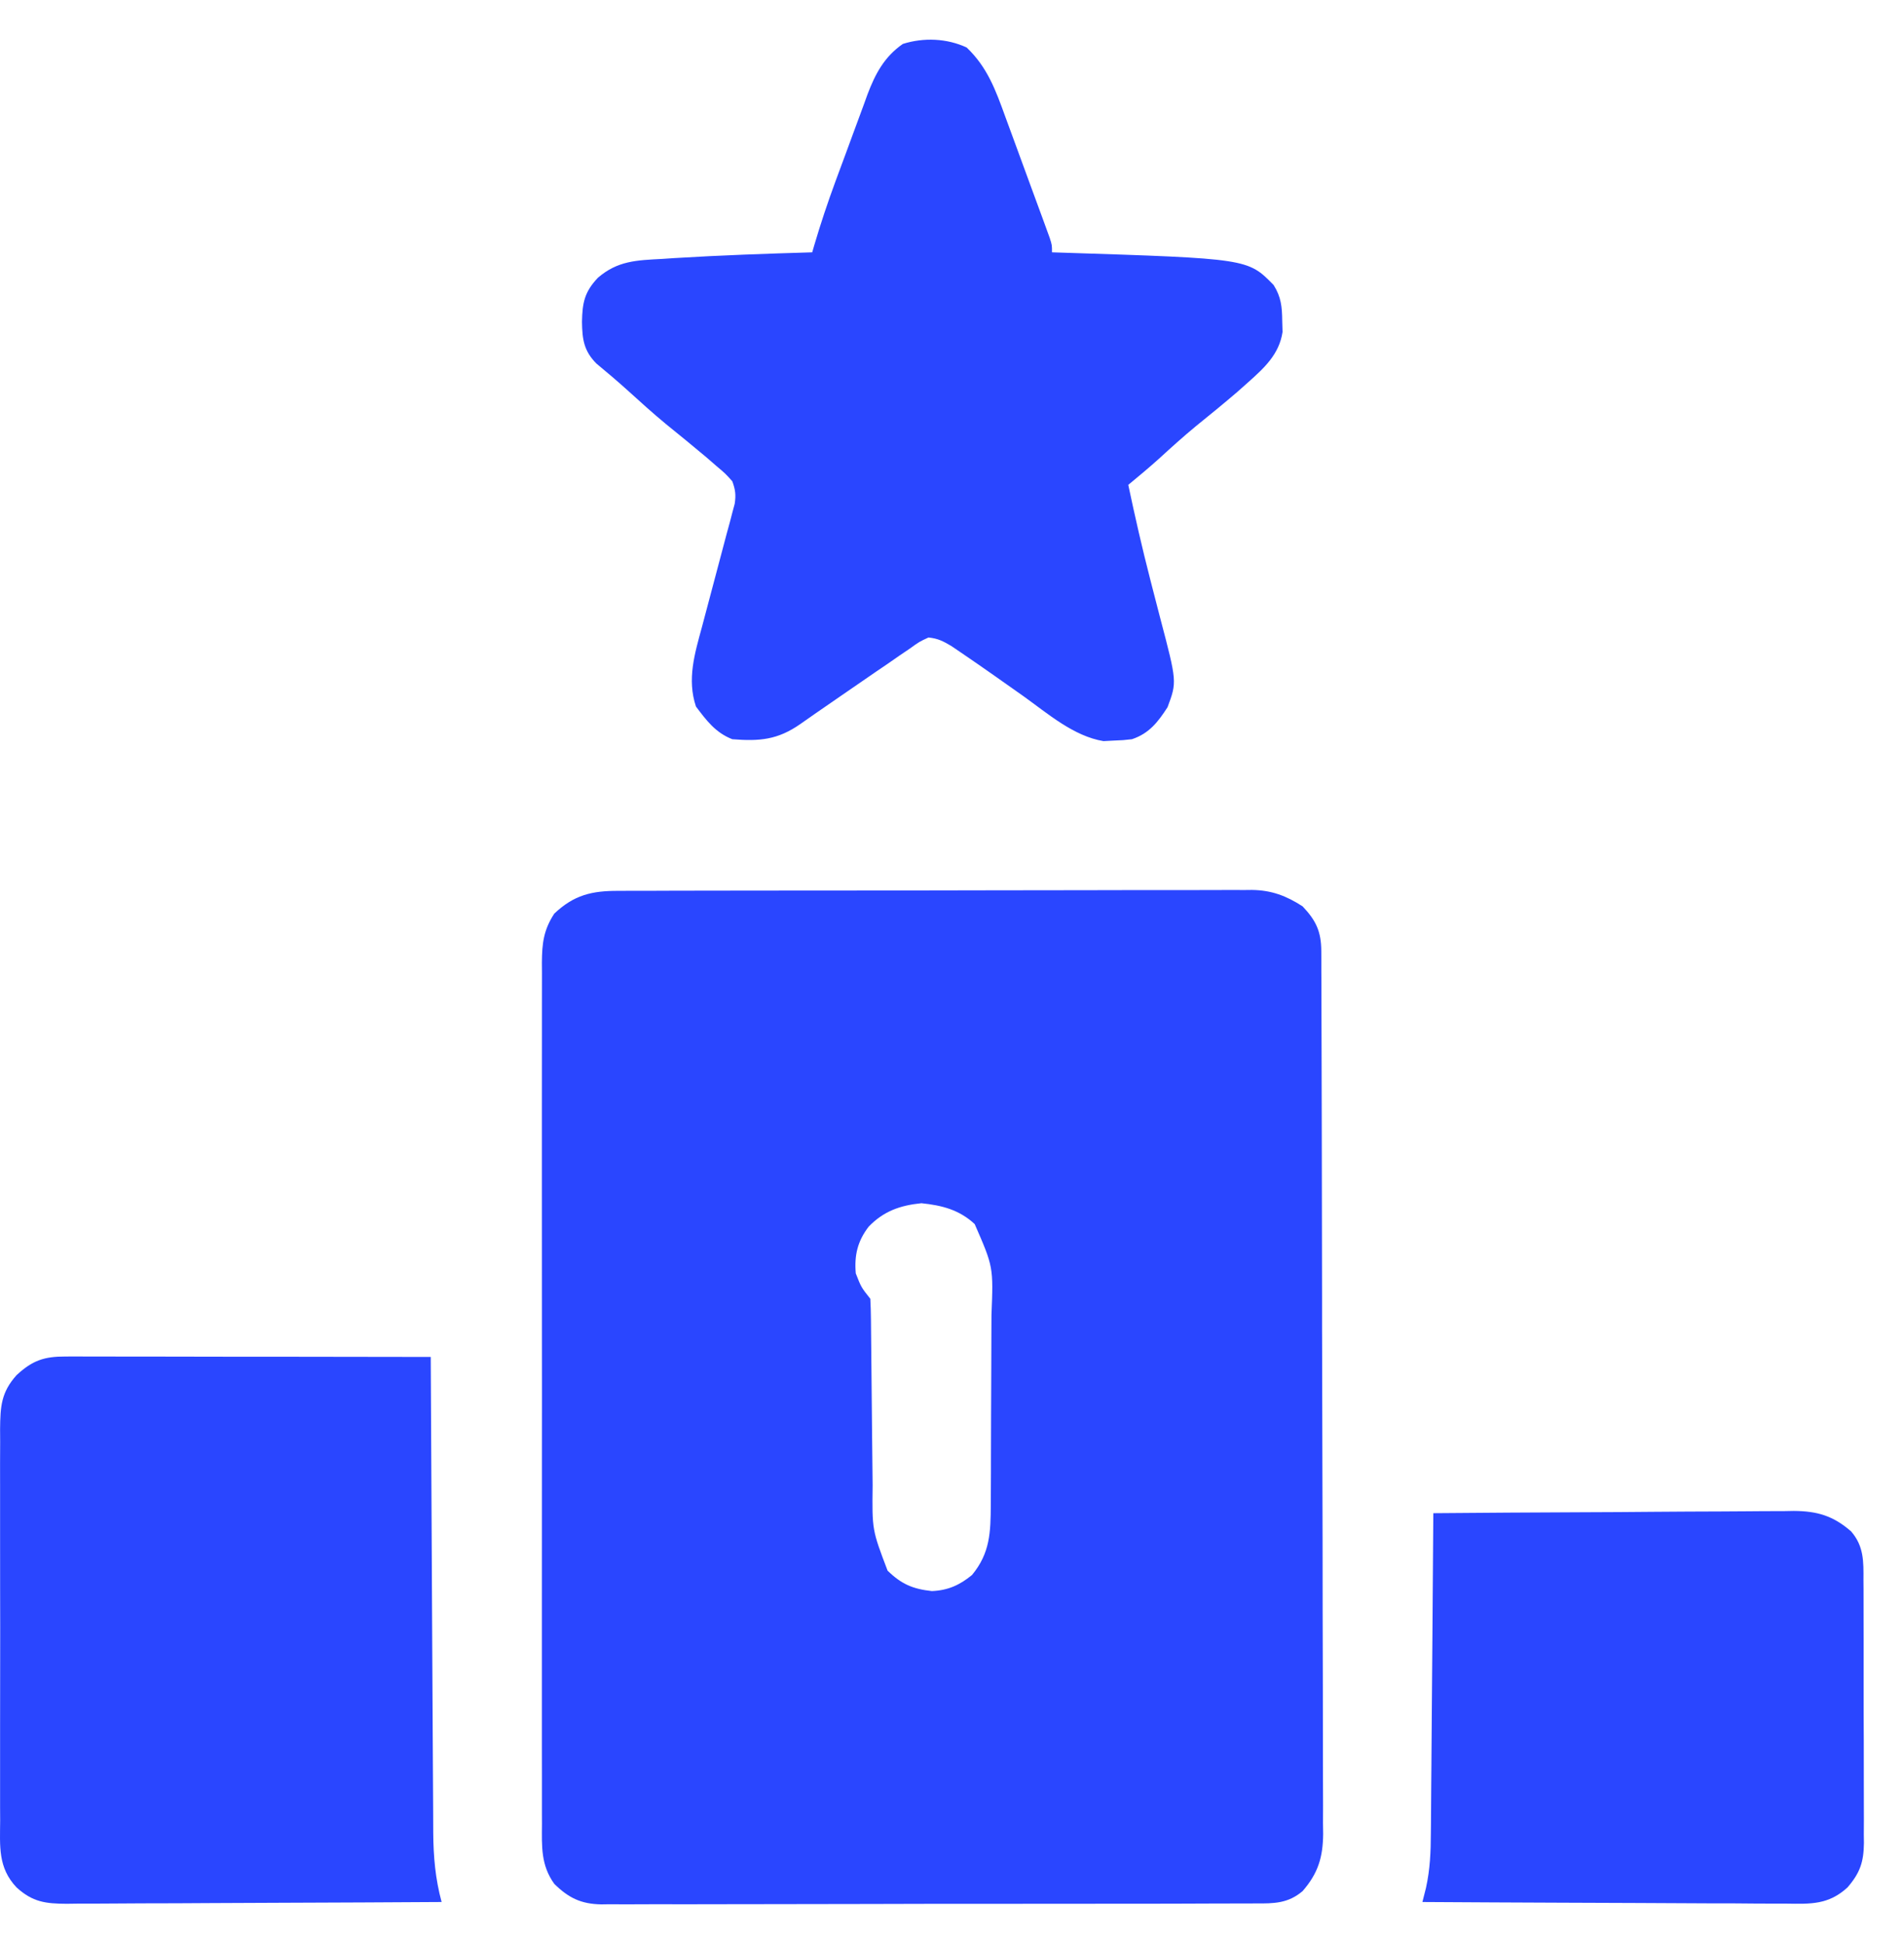 <svg width="48" height="49" viewBox="0 0 48 49" fill="none" xmlns="http://www.w3.org/2000/svg">
<path d="M15.592 22.454C15.663 22.454 15.733 22.453 15.805 22.453C16.04 22.452 16.275 22.452 16.509 22.452C16.678 22.452 16.847 22.451 17.015 22.45C17.473 22.449 17.93 22.448 18.388 22.448C18.674 22.448 18.96 22.448 19.246 22.447C20.244 22.445 21.241 22.445 22.239 22.445C23.169 22.445 24.099 22.443 25.028 22.44C25.827 22.438 26.626 22.437 27.424 22.437C27.901 22.437 28.378 22.436 28.855 22.434C29.303 22.433 29.752 22.433 30.2 22.434C30.365 22.434 30.529 22.434 30.693 22.433C30.918 22.431 31.143 22.432 31.368 22.433C31.465 22.432 31.465 22.432 31.564 22.431C32.057 22.438 32.431 22.58 32.839 22.845C33.18 23.204 33.308 23.483 33.31 23.974C33.31 24.056 33.311 24.137 33.311 24.221C33.311 24.311 33.311 24.4 33.311 24.493C33.312 24.635 33.312 24.635 33.313 24.781C33.314 25.101 33.314 25.421 33.315 25.741C33.316 25.97 33.316 26.199 33.317 26.428C33.319 27.116 33.321 27.804 33.322 28.493C33.322 28.687 33.323 28.881 33.323 29.076C33.325 30.283 33.327 31.49 33.329 32.697C33.329 32.977 33.329 33.257 33.329 33.536C33.33 33.606 33.33 33.675 33.33 33.747C33.331 34.873 33.334 35.998 33.338 37.124C33.342 38.28 33.344 39.435 33.344 40.591C33.344 41.24 33.346 41.889 33.349 42.538C33.351 43.148 33.352 43.759 33.351 44.369C33.351 44.593 33.352 44.818 33.353 45.041C33.355 45.347 33.355 45.653 33.353 45.959C33.354 46.048 33.356 46.136 33.357 46.228C33.35 46.816 33.229 47.216 32.839 47.665C32.474 47.976 32.118 47.979 31.656 47.976C31.584 47.976 31.511 47.977 31.436 47.977C31.194 47.979 30.951 47.978 30.709 47.978C30.535 47.979 30.36 47.98 30.186 47.98C29.714 47.983 29.241 47.983 28.768 47.983C28.374 47.983 27.979 47.983 27.584 47.984C26.653 47.986 25.722 47.986 24.791 47.986C23.831 47.985 22.87 47.987 21.91 47.99C21.085 47.993 20.26 47.994 19.436 47.994C18.943 47.994 18.451 47.994 17.958 47.996C17.495 47.998 17.032 47.998 16.569 47.996C16.399 47.996 16.229 47.997 16.059 47.998C15.827 48 15.595 47.998 15.362 47.997C15.295 47.998 15.229 47.999 15.159 48C14.646 47.991 14.33 47.834 13.973 47.482C13.634 47.011 13.659 46.541 13.663 45.983C13.663 45.888 13.662 45.792 13.662 45.694C13.661 45.374 13.662 45.054 13.662 44.735C13.662 44.505 13.662 44.276 13.661 44.047C13.66 43.489 13.66 42.931 13.661 42.373C13.661 41.919 13.662 41.465 13.661 41.012C13.661 40.947 13.661 40.883 13.661 40.816C13.661 40.685 13.661 40.554 13.661 40.423C13.66 39.193 13.661 37.963 13.662 36.733C13.664 35.677 13.663 34.622 13.662 33.567C13.661 32.342 13.66 31.116 13.661 29.89C13.661 29.76 13.661 29.629 13.661 29.498C13.661 29.434 13.661 29.369 13.661 29.303C13.662 28.85 13.661 28.397 13.661 27.944C13.66 27.334 13.66 26.725 13.662 26.115C13.662 25.891 13.662 25.667 13.662 25.443C13.661 25.138 13.662 24.832 13.663 24.527C13.662 24.438 13.662 24.349 13.661 24.258C13.665 23.779 13.703 23.442 13.973 23.028C14.47 22.557 14.922 22.451 15.592 22.454ZM21.901 30.916C21.619 31.281 21.535 31.638 21.574 32.095C21.711 32.446 21.711 32.446 21.941 32.736C21.951 32.915 21.955 33.094 21.957 33.273C21.958 33.388 21.959 33.503 21.96 33.622C21.961 33.684 21.961 33.745 21.962 33.809C21.963 34.003 21.965 34.197 21.968 34.39C21.974 34.941 21.98 35.492 21.984 36.043C21.987 36.38 21.991 36.717 21.995 37.054C21.997 37.182 21.998 37.31 21.999 37.438C21.985 38.56 21.985 38.56 22.376 39.588C22.724 39.927 23.008 40.05 23.492 40.103C23.897 40.086 24.194 39.953 24.505 39.697C24.961 39.145 24.974 38.621 24.978 37.926C24.978 37.862 24.979 37.797 24.979 37.73C24.98 37.517 24.981 37.304 24.982 37.091C24.982 37.017 24.982 36.944 24.982 36.869C24.984 36.481 24.985 36.094 24.985 35.706C24.985 35.308 24.988 34.909 24.99 34.511C24.992 34.203 24.992 33.895 24.993 33.587C24.993 33.44 24.994 33.293 24.995 33.146C25.043 31.932 25.043 31.932 24.572 30.853C24.181 30.49 23.745 30.381 23.229 30.327C22.696 30.381 22.279 30.525 21.901 30.916Z" fill="#2A46FF"/>
<path d="M24.369 1.197C24.89 1.692 25.1 2.269 25.34 2.932C25.391 3.071 25.391 3.071 25.443 3.212C25.515 3.406 25.586 3.601 25.657 3.795C25.765 4.094 25.875 4.392 25.985 4.69C26.055 4.879 26.124 5.068 26.193 5.256C26.226 5.346 26.259 5.435 26.293 5.528C26.323 5.61 26.353 5.693 26.384 5.778C26.41 5.851 26.437 5.923 26.464 5.998C26.521 6.177 26.521 6.177 26.521 6.36C26.629 6.363 26.629 6.363 26.74 6.367C31.457 6.518 31.457 6.518 32.108 7.184C32.298 7.485 32.321 7.735 32.325 8.088C32.328 8.181 32.33 8.273 32.333 8.368C32.249 8.93 31.87 9.276 31.461 9.64C31.372 9.719 31.283 9.797 31.192 9.879C30.852 10.171 30.506 10.453 30.157 10.735C29.833 11.002 29.522 11.283 29.212 11.567C28.961 11.792 28.704 12.007 28.444 12.221C28.613 13.02 28.794 13.815 28.998 14.606C29.014 14.671 29.031 14.735 29.048 14.801C29.148 15.194 29.148 15.194 29.251 15.586C29.672 17.186 29.672 17.186 29.434 17.825C29.192 18.201 28.967 18.489 28.536 18.632C28.317 18.657 28.317 18.657 28.066 18.667C27.985 18.671 27.903 18.676 27.819 18.68C27.066 18.556 26.413 17.985 25.805 17.55C25.644 17.437 25.484 17.323 25.323 17.21C25.246 17.155 25.169 17.101 25.089 17.045C24.805 16.845 24.519 16.647 24.231 16.451C24.15 16.396 24.069 16.341 23.985 16.284C23.774 16.16 23.649 16.093 23.407 16.068C23.176 16.175 23.176 16.175 22.942 16.344C22.851 16.405 22.761 16.467 22.667 16.53C22.571 16.596 22.475 16.663 22.377 16.732C22.279 16.799 22.18 16.865 22.079 16.934C21.788 17.133 21.498 17.333 21.209 17.533C20.758 17.845 20.758 17.845 20.544 17.992C20.422 18.077 20.299 18.163 20.177 18.249C19.604 18.649 19.147 18.687 18.461 18.632C18.039 18.467 17.812 18.163 17.545 17.808C17.316 17.12 17.513 16.476 17.697 15.8C17.722 15.707 17.747 15.613 17.772 15.517C17.85 15.219 17.93 14.922 18.009 14.625C18.114 14.233 18.218 13.84 18.321 13.448C18.358 13.313 18.358 13.313 18.396 13.175C18.418 13.091 18.44 13.007 18.462 12.921C18.482 12.848 18.502 12.774 18.522 12.698C18.556 12.475 18.539 12.341 18.461 12.13C18.285 11.934 18.285 11.934 18.061 11.746C17.978 11.674 17.895 11.602 17.809 11.527C17.472 11.244 17.131 10.965 16.788 10.688C16.463 10.419 16.15 10.137 15.838 9.853C15.576 9.616 15.307 9.388 15.035 9.163C14.719 8.844 14.678 8.552 14.672 8.111C14.681 7.634 14.734 7.358 15.073 7.001C15.572 6.571 16.05 6.56 16.692 6.526C16.796 6.519 16.898 6.512 17.005 6.505C18.161 6.434 19.319 6.394 20.476 6.36C20.492 6.304 20.509 6.248 20.525 6.19C20.686 5.643 20.865 5.107 21.062 4.572C21.091 4.494 21.12 4.415 21.15 4.334C21.211 4.169 21.272 4.004 21.333 3.84C21.395 3.672 21.457 3.505 21.518 3.337C21.608 3.092 21.698 2.848 21.789 2.603C21.816 2.529 21.843 2.454 21.87 2.378C22.066 1.861 22.294 1.431 22.761 1.107C23.288 0.941 23.872 0.966 24.369 1.197Z" fill="#2A46FF"/>
<path d="M1.651 34.191C1.773 34.191 1.773 34.191 1.898 34.19C2.031 34.191 2.031 34.191 2.167 34.191C2.26 34.191 2.354 34.191 2.451 34.191C2.761 34.191 3.071 34.192 3.382 34.193C3.597 34.193 3.812 34.193 4.027 34.193C4.593 34.194 5.159 34.194 5.725 34.196C6.303 34.197 6.881 34.197 7.458 34.197C8.592 34.198 9.725 34.2 10.859 34.202C10.859 34.3 10.859 34.3 10.86 34.401C10.867 36.004 10.876 37.607 10.885 39.21C10.89 39.986 10.894 40.761 10.897 41.536C10.9 42.212 10.904 42.888 10.908 43.564C10.911 43.921 10.913 44.279 10.914 44.637C10.915 44.974 10.917 45.311 10.92 45.648C10.921 45.83 10.921 46.012 10.922 46.193C10.927 46.804 10.974 47.349 11.133 47.94C9.817 47.948 8.502 47.955 7.185 47.959C6.574 47.961 5.963 47.963 5.352 47.967C4.763 47.971 4.173 47.974 3.583 47.974C3.358 47.975 3.133 47.976 2.908 47.978C2.593 47.981 2.278 47.981 1.963 47.981C1.87 47.983 1.777 47.984 1.681 47.985C1.154 47.982 0.824 47.944 0.418 47.573C-0.056 47.073 -0 46.536 0.004 45.886C0.004 45.771 0.003 45.657 0.002 45.539C0.001 45.226 0.001 44.913 0.002 44.6C0.003 44.273 0.002 43.945 0.002 43.617C0.001 43.066 0.002 42.516 0.004 41.965C0.006 41.329 0.005 40.693 0.003 40.057C0.002 39.511 0.001 38.964 0.002 38.417C0.003 38.091 0.003 37.765 0.002 37.439C0 37.075 0.002 36.711 0.004 36.347C0.003 36.24 0.003 36.132 0.002 36.021C0.008 35.448 0.029 35.094 0.418 34.66C0.82 34.288 1.114 34.19 1.651 34.191Z" fill="#2A46FF"/>
<path d="M36.134 38.14C37.399 38.129 38.664 38.121 39.929 38.116C40.517 38.114 41.104 38.111 41.692 38.105C42.259 38.1 42.826 38.098 43.393 38.096C43.609 38.096 43.825 38.094 44.041 38.092C44.345 38.088 44.648 38.088 44.951 38.088C45.04 38.086 45.129 38.085 45.221 38.083C45.814 38.087 46.214 38.205 46.666 38.598C46.99 38.972 46.981 39.356 46.978 39.831C46.979 39.907 46.98 39.984 46.98 40.064C46.982 40.317 46.981 40.571 46.981 40.824C46.981 41.001 46.982 41.178 46.982 41.354C46.983 41.724 46.983 42.094 46.982 42.465C46.981 42.938 46.983 43.412 46.986 43.886C46.987 44.251 46.987 44.615 46.987 44.98C46.987 45.155 46.987 45.329 46.988 45.504C46.99 45.748 46.989 45.993 46.987 46.237C46.988 46.309 46.989 46.381 46.99 46.455C46.983 46.929 46.895 47.203 46.575 47.573C46.094 48.013 45.648 47.99 45.03 47.981C44.931 47.981 44.831 47.981 44.729 47.981C44.402 47.981 44.075 47.978 43.748 47.975C43.521 47.975 43.294 47.974 43.066 47.974C42.469 47.972 41.872 47.969 41.275 47.965C40.666 47.961 40.056 47.959 39.446 47.958C38.251 47.954 37.055 47.947 35.859 47.94C35.889 47.823 35.919 47.706 35.949 47.585C36.052 47.119 36.071 46.674 36.072 46.198C36.073 46.11 36.074 46.023 36.075 45.932C36.077 45.645 36.079 45.358 36.081 45.072C36.082 44.871 36.084 44.671 36.086 44.471C36.09 43.947 36.094 43.422 36.098 42.898C36.101 42.362 36.106 41.826 36.111 41.29C36.119 40.24 36.127 39.19 36.134 38.14Z" fill="#2A46FF"/>
</svg>

